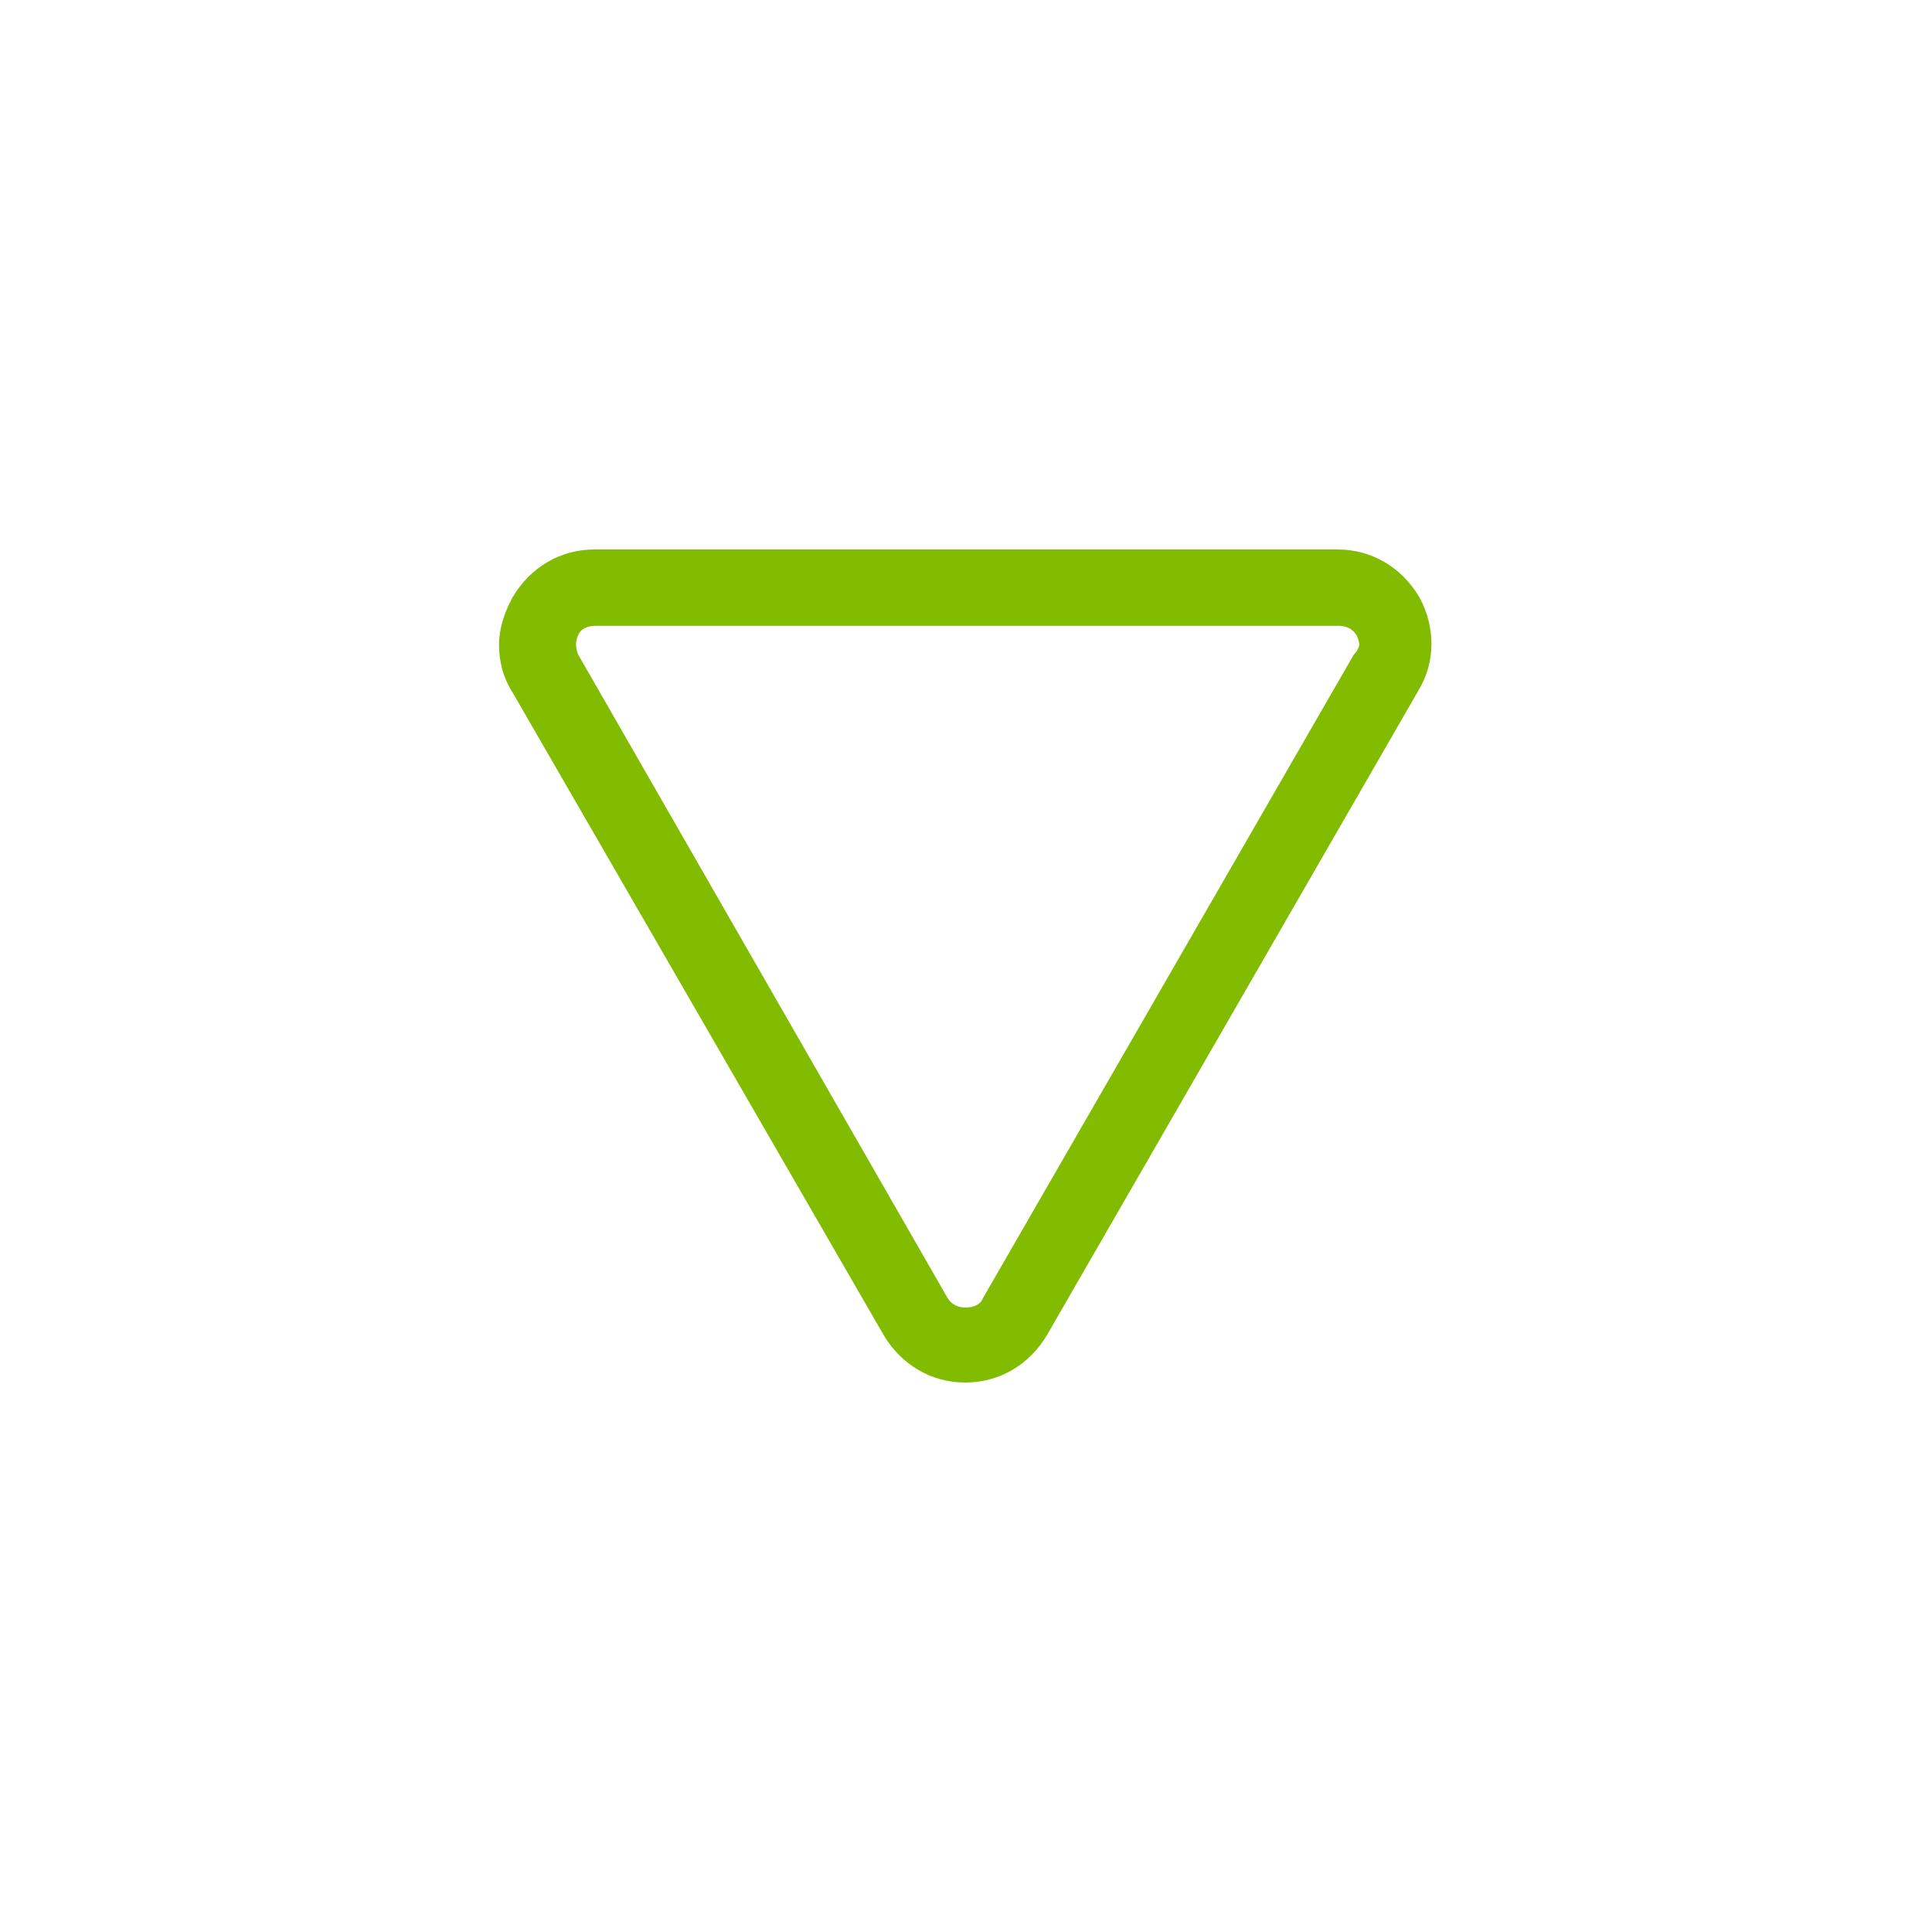 <?xml version="1.0" encoding="utf-8"?>
<!-- Generator: Adobe Illustrator 21.0.2, SVG Export Plug-In . SVG Version: 6.00 Build 0)  -->
<svg version="1.1" id="Layer_1" xmlns="http://www.w3.org/2000/svg" xmlns:xlink="http://www.w3.org/1999/xlink" x="0px" y="0px"
	 viewBox="0 0 141.7 141.7" style="enable-background:new 0 0 141.7 141.7;" xml:space="preserve">
<style type="text/css">
	.st0{fill:#82BC00;}
</style>
<g id="Arrow_26">
</g>
<path class="st0" d="M104.1,43.8c-1.3-2.2-3.5-3.5-6-3.5H43.6c-2.5,0-4.7,1.3-6,3.5c-0.6,1.1-1,2.3-1,3.5c0,1.2,0.3,2.4,1,3.5
	l27.2,47.1c1.3,2.2,3.5,3.5,6,3.5s4.7-1.3,6-3.5l27.2-47.2C105.3,48.6,105.3,46,104.1,43.8z M99.3,48L72.1,95.2
	c-0.2,0.5-0.7,0.7-1.3,0.7c-0.5,0-1-0.2-1.3-0.7L42.4,48c-0.2-0.5-0.2-1,0-1.4c0.2-0.5,0.7-0.7,1.3-0.7h54.5c0.5,0,1,0.2,1.3,0.7
	c0.1,0.2,0.2,0.5,0.2,0.7C99.6,47.7,99.4,47.9,99.3,48z"/>
</svg>
